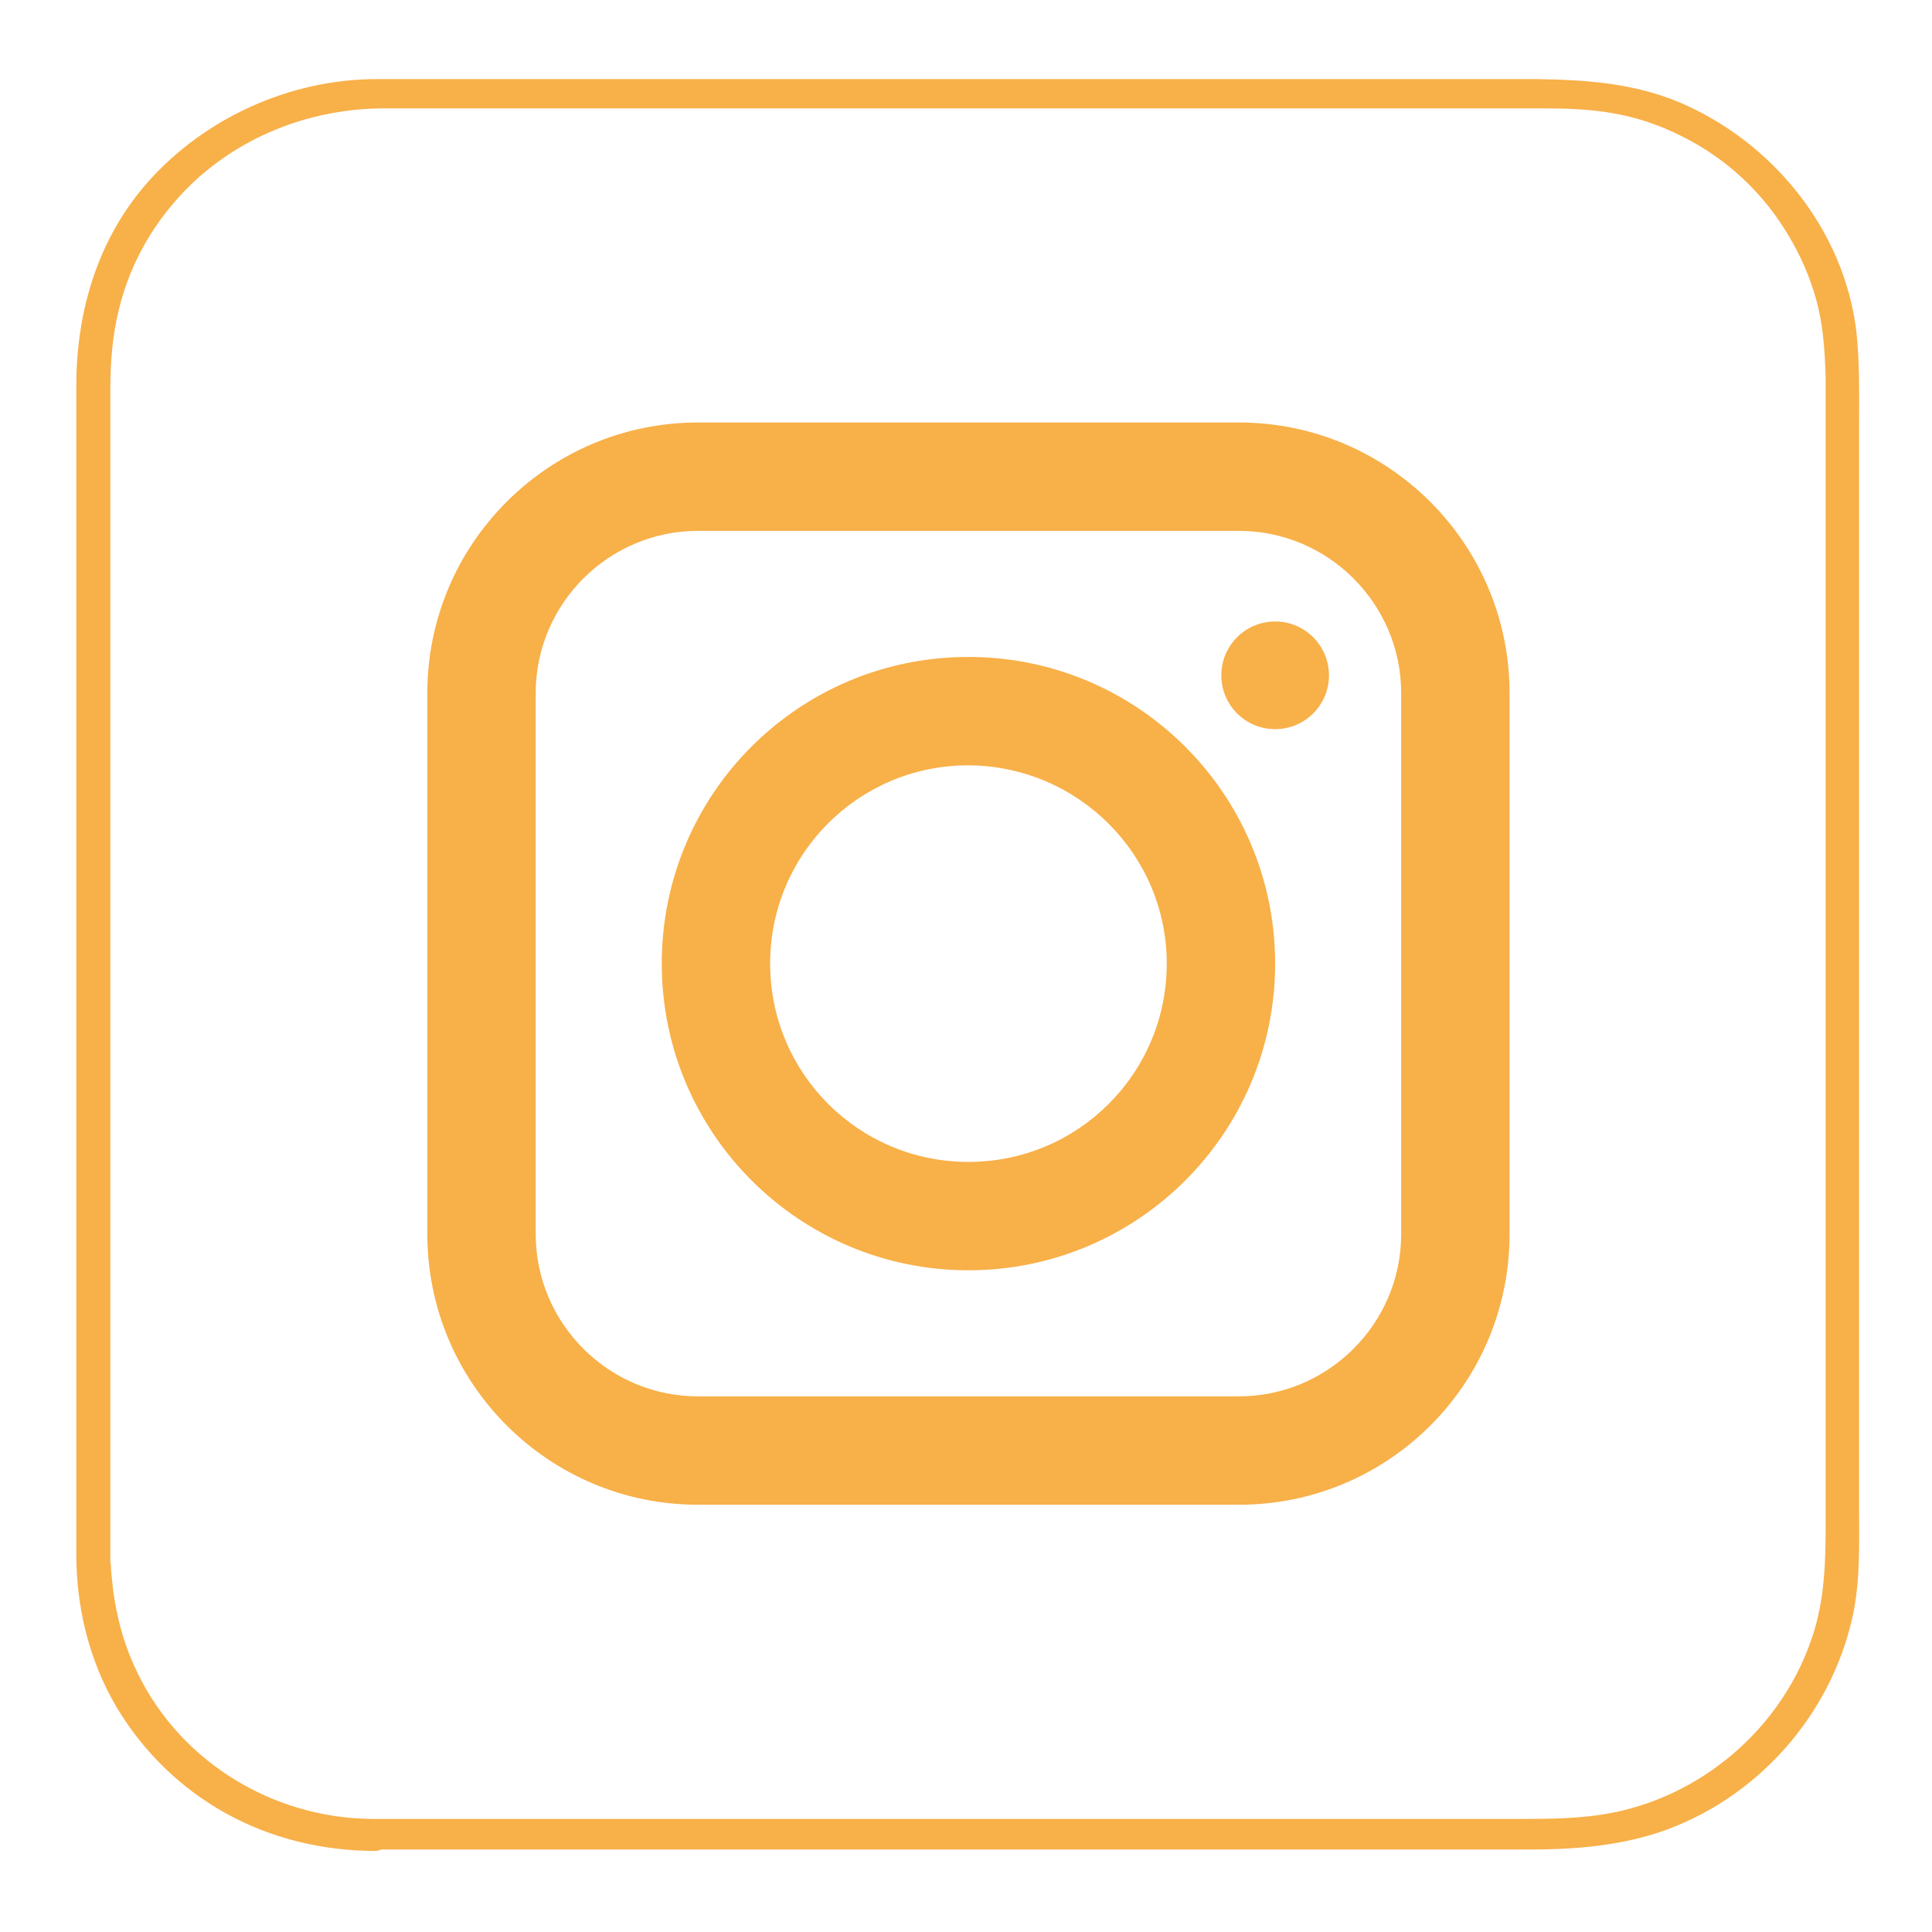 <?xml version="1.0" encoding="UTF-8"?> <svg xmlns="http://www.w3.org/2000/svg" width="32" height="32" viewBox="0 0 32 32" fill="none"> <path d="M20.521 24.923H11.559C9.087 24.923 7.078 22.913 7.078 20.441V11.479C7.078 9.007 9.087 6.998 11.559 6.998H20.521C22.994 6.998 25.003 9.007 25.003 11.479V20.441C25.003 22.925 22.994 24.923 20.521 24.923ZM11.559 8.793C10.081 8.793 8.873 10.001 8.873 11.479V20.441C8.873 21.92 10.081 23.128 11.559 23.128H20.521C22 23.128 23.208 21.92 23.208 20.441V11.479C23.208 10.001 22 8.793 20.521 8.793H11.559V8.793Z" fill="#F8B048"></path> <path d="M16.04 21.04C13.241 21.04 10.961 18.771 10.961 15.96C10.961 13.15 13.23 10.881 16.04 10.881C18.84 10.881 21.12 13.15 21.12 15.96C21.12 18.771 18.84 21.04 16.04 21.04ZM16.04 12.676C14.223 12.676 12.756 14.143 12.756 15.96C12.756 17.777 14.223 19.245 16.04 19.245C17.858 19.245 19.325 17.777 19.325 15.96C19.325 14.154 17.858 12.687 16.04 12.676Z" fill="#F8B048"></path> <path d="M21.12 12.077C21.613 12.077 22.012 11.678 22.012 11.186C22.012 10.693 21.613 10.294 21.12 10.294C20.628 10.294 20.229 10.693 20.229 11.186C20.229 11.678 20.628 12.077 21.12 12.077Z" fill="#F8B048"></path> <path d="M6.162 30.127C4.458 30.115 2.878 29.111 2.201 27.542C2.031 27.158 1.93 26.752 1.873 26.334C1.862 26.221 1.851 26.119 1.839 26.007C1.839 25.961 1.839 25.916 1.828 25.871C1.828 25.86 1.828 25.736 1.828 25.792V25.781C1.828 25.691 1.828 25.6 1.828 25.51C1.828 25.025 1.828 24.55 1.828 24.065C1.828 23.275 1.828 22.485 1.828 21.695C1.828 20.713 1.828 19.719 1.828 18.737C1.828 17.654 1.828 16.581 1.828 15.498C1.828 14.437 1.828 13.387 1.828 12.326C1.828 11.389 1.828 10.464 1.828 9.527C1.828 8.838 1.828 8.15 1.828 7.461C1.828 7.123 1.828 6.773 1.828 6.434C1.828 6.005 1.862 5.565 1.964 5.147C2.155 4.335 2.584 3.612 3.183 3.037C4.04 2.224 5.192 1.795 6.366 1.795C6.716 1.795 7.054 1.795 7.404 1.795C8.104 1.795 8.804 1.795 9.492 1.795C10.429 1.795 11.355 1.795 12.291 1.795C13.353 1.795 14.414 1.795 15.486 1.795C16.558 1.795 17.631 1.795 18.703 1.795C19.685 1.795 20.656 1.795 21.638 1.795C22.416 1.795 23.184 1.795 23.963 1.795C24.414 1.795 24.866 1.795 25.317 1.795C25.385 1.795 25.464 1.795 25.532 1.795C25.927 1.795 26.322 1.806 26.706 1.874C27.112 1.942 27.507 2.077 27.88 2.269C28.557 2.608 29.144 3.138 29.55 3.782C29.753 4.098 29.923 4.447 30.035 4.809C30.194 5.283 30.227 5.791 30.239 6.287C30.239 6.57 30.239 6.852 30.239 7.134C30.239 7.743 30.239 8.342 30.239 8.951C30.239 9.832 30.239 10.723 30.239 11.604C30.239 12.642 30.239 13.681 30.239 14.719C30.239 15.803 30.239 16.886 30.239 17.97C30.239 18.974 30.239 19.979 30.239 20.984C30.239 21.796 30.239 22.609 30.239 23.422C30.239 23.93 30.239 24.438 30.239 24.957C30.239 25.611 30.25 26.266 30.081 26.898C29.652 28.479 28.308 29.709 26.706 30.025C26.186 30.127 25.656 30.127 25.137 30.127C24.595 30.127 24.042 30.127 23.5 30.127C22.665 30.127 21.829 30.127 20.994 30.127C19.978 30.127 18.951 30.127 17.935 30.127C16.852 30.127 15.768 30.127 14.696 30.127C13.657 30.127 12.619 30.127 11.58 30.127C10.711 30.127 9.831 30.127 8.962 30.127C8.364 30.127 7.765 30.127 7.156 30.127C6.941 30.127 6.727 30.127 6.512 30.127C6.377 30.127 6.253 30.273 6.275 30.409C6.298 30.567 6.456 30.634 6.591 30.634C6.727 30.634 6.851 30.488 6.828 30.352C6.806 30.194 6.648 30.127 6.512 30.127C6.388 30.127 6.275 30.127 6.162 30.127C6.027 30.127 5.903 30.273 5.925 30.409C5.948 30.567 6.106 30.634 6.241 30.634C6.354 30.634 6.478 30.634 6.591 30.634C6.569 30.465 6.535 30.296 6.512 30.127C6.535 30.296 6.569 30.465 6.591 30.634C6.828 30.634 7.065 30.634 7.291 30.634C7.912 30.634 8.544 30.634 9.165 30.634C10.068 30.634 10.96 30.634 11.863 30.634C12.912 30.634 13.962 30.634 15.012 30.634C16.107 30.634 17.202 30.634 18.297 30.634C19.312 30.634 20.328 30.634 21.344 30.634C22.168 30.634 22.992 30.634 23.805 30.634C24.313 30.634 24.821 30.634 25.329 30.634C26.062 30.634 26.773 30.578 27.473 30.352C29.087 29.81 30.329 28.422 30.69 26.752C30.814 26.165 30.792 25.566 30.792 24.968C30.792 24.426 30.792 23.884 30.792 23.354C30.792 22.508 30.792 21.661 30.792 20.826C30.792 19.799 30.792 18.771 30.792 17.755C30.792 16.66 30.792 15.566 30.792 14.471C30.792 13.432 30.792 12.394 30.792 11.355C30.792 10.486 30.792 9.628 30.792 8.759C30.792 8.195 30.792 7.619 30.792 7.055C30.792 6.536 30.803 6.005 30.747 5.486C30.543 3.804 29.358 2.348 27.812 1.693C27.056 1.377 26.265 1.321 25.441 1.31C25.362 1.31 25.283 1.31 25.193 1.31C24.719 1.31 24.245 1.31 23.771 1.31C22.981 1.31 22.179 1.31 21.389 1.31C20.385 1.31 19.391 1.31 18.387 1.31C17.303 1.31 16.22 1.31 15.125 1.31C14.064 1.31 12.991 1.31 11.93 1.31C11.005 1.31 10.079 1.31 9.154 1.31C8.488 1.31 7.81 1.31 7.144 1.31C6.84 1.31 6.546 1.31 6.241 1.31C4.819 1.31 3.408 1.942 2.46 3.003C1.625 3.94 1.264 5.147 1.264 6.389C1.264 6.761 1.264 7.134 1.264 7.506C1.264 8.229 1.264 8.951 1.264 9.662C1.264 10.622 1.264 11.57 1.264 12.529C1.264 13.602 1.264 14.674 1.264 15.746C1.264 16.83 1.264 17.913 1.264 19.008C1.264 19.99 1.264 20.972 1.264 21.954C1.264 22.722 1.264 23.489 1.264 24.257C1.264 24.697 1.264 25.126 1.264 25.566C1.264 25.623 1.264 25.691 1.264 25.747C1.264 26.627 1.478 27.508 1.93 28.275C2.37 29.009 2.979 29.607 3.724 30.025C4.492 30.454 5.35 30.657 6.219 30.657C6.354 30.657 6.478 30.51 6.456 30.375C6.456 30.194 6.298 30.127 6.162 30.127Z" fill="#F8B048"></path> </svg> 